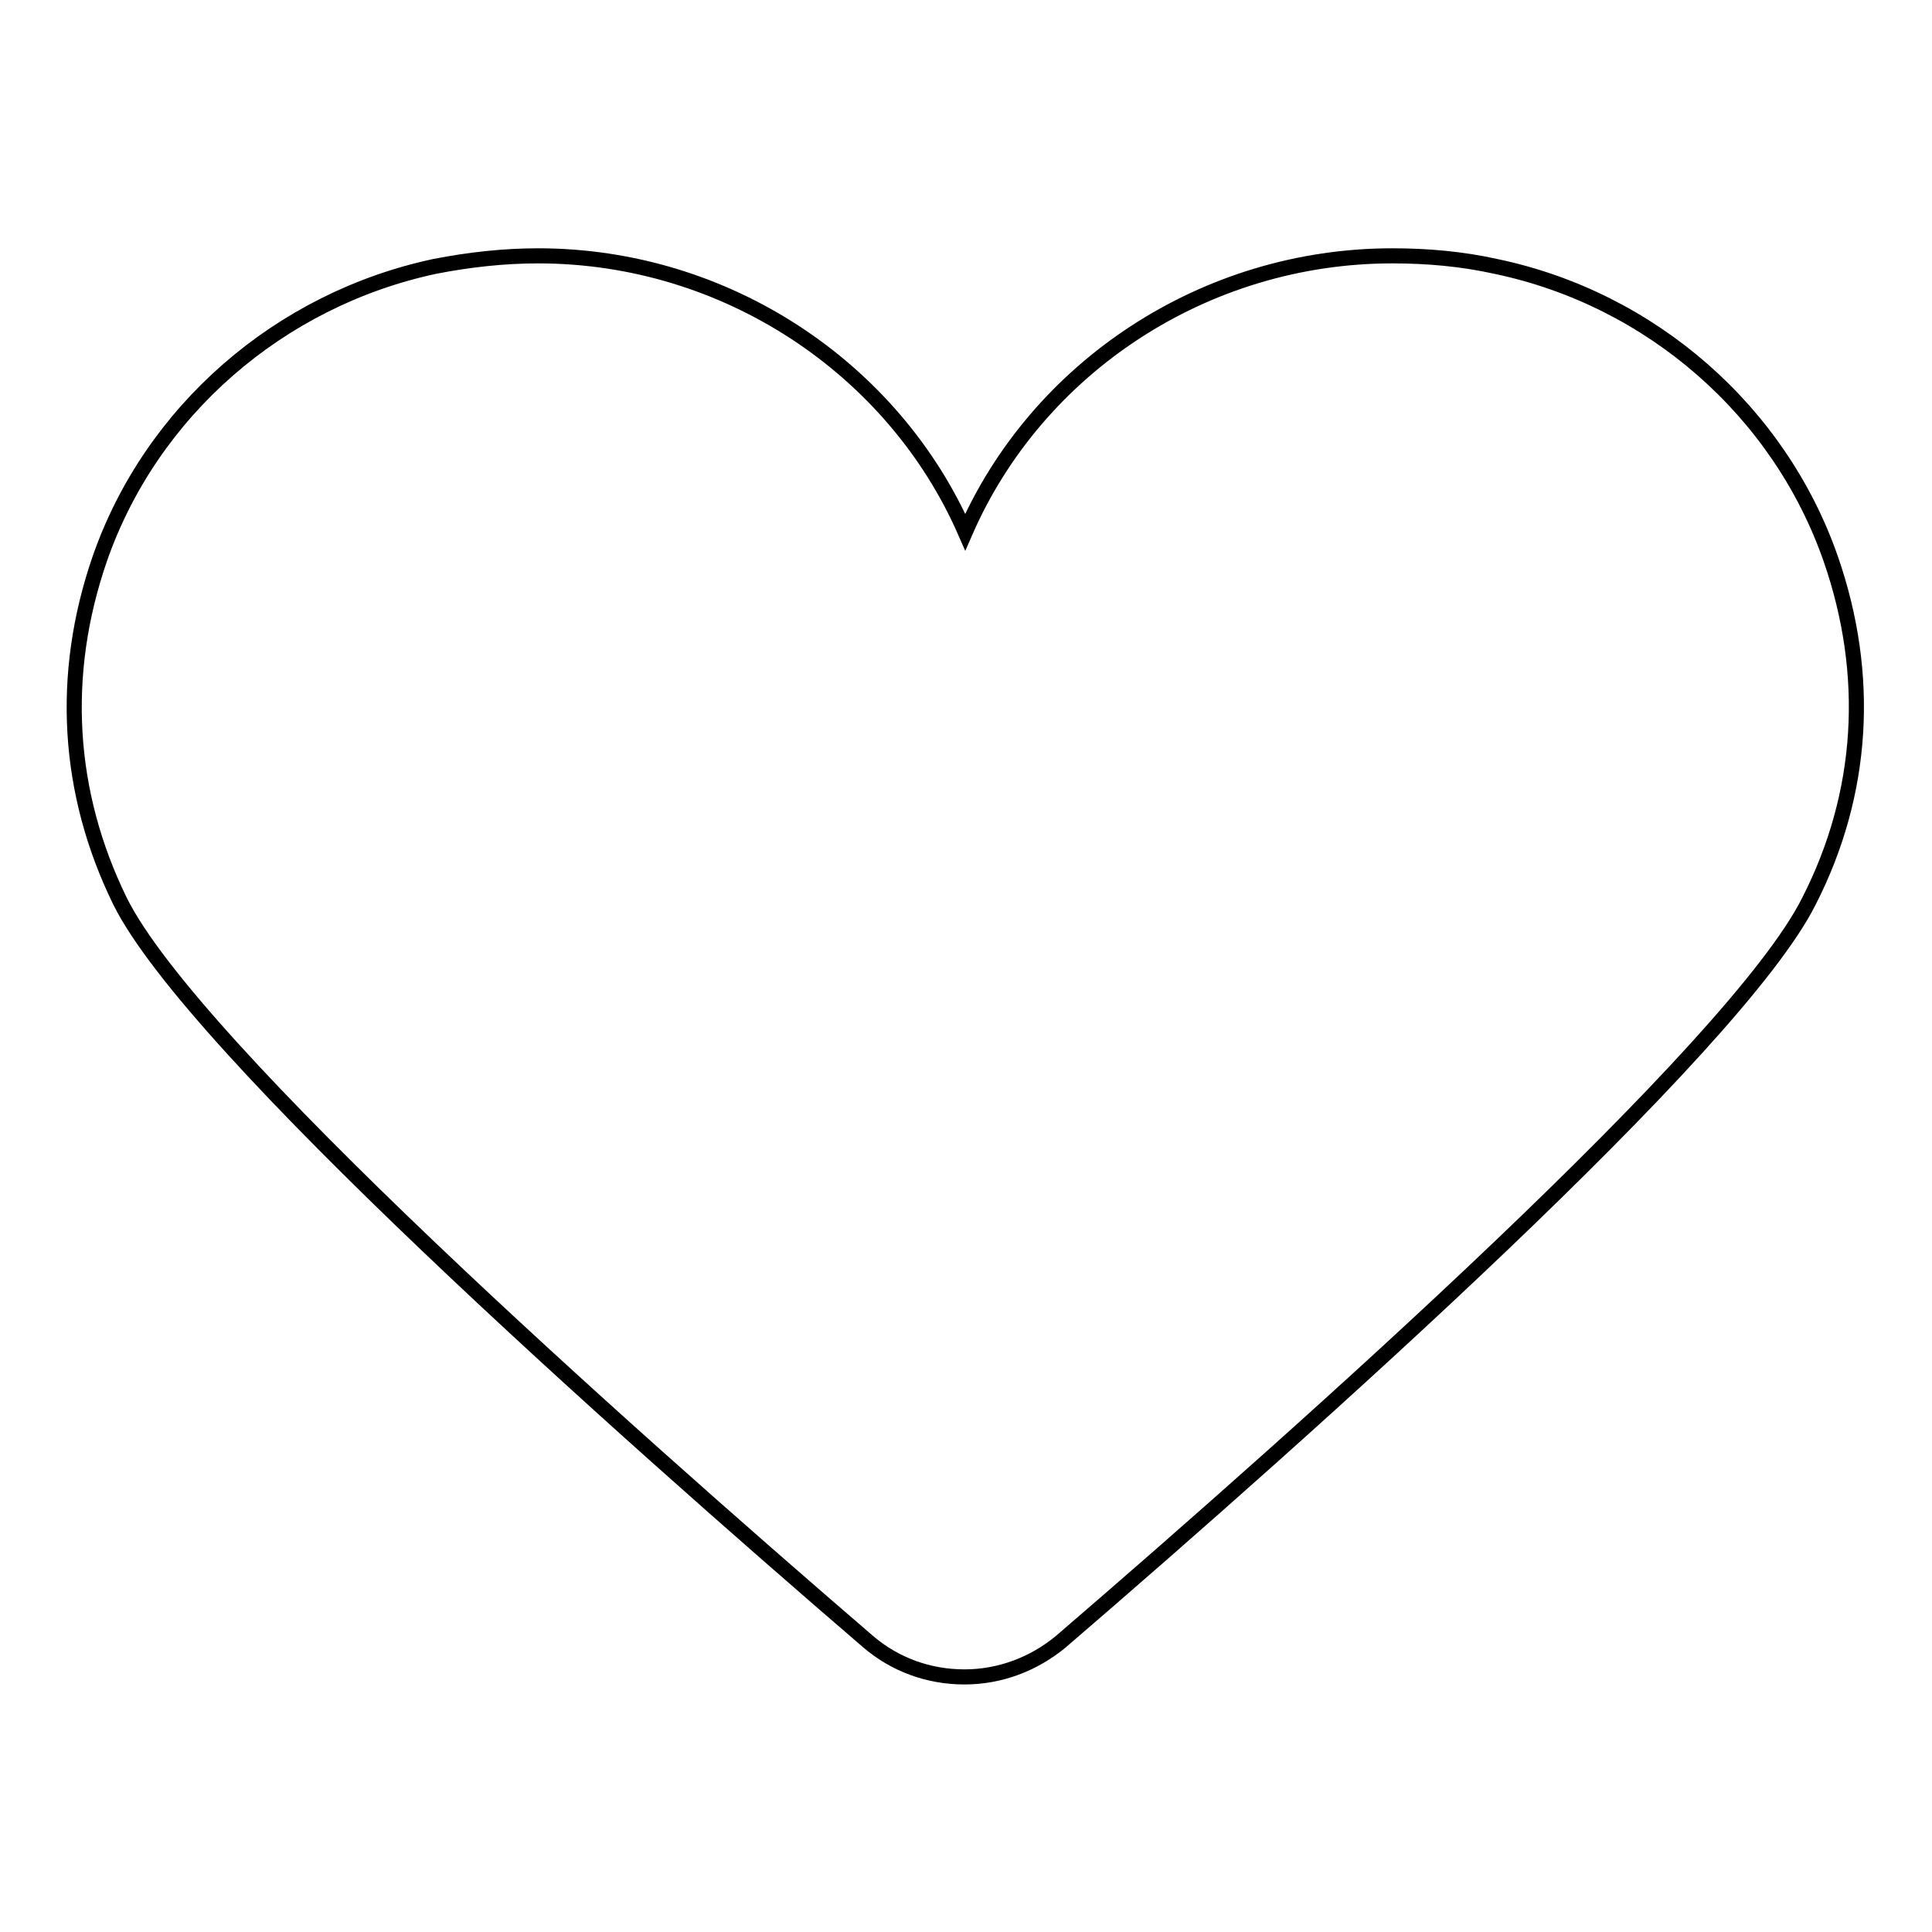 <?xml version="1.0" encoding="utf-8"?>
<!-- Svg Vector Icons : http://www.onlinewebfonts.com/icon -->
<!DOCTYPE svg PUBLIC "-//W3C//DTD SVG 1.1//EN" "http://www.w3.org/Graphics/SVG/1.1/DTD/svg11.dtd">
<svg version="1.1" xmlns="http://www.w3.org/2000/svg" xmlns:xlink="http://www.w3.org/1999/xlink" x="0px" y="0px" viewBox="0 0 256 256" enable-background="new 0 0 256 256" xml:space="preserve">
<g><g><path stroke-width="2" fill-opacity="0" stroke="#000000"  d="M242.6,74.1c-6.8-19.6-23.8-34.5-44.4-38.8c-4.5-1-9.1-1.4-13.7-1.4c-24.9,0-47.1,14.8-56.6,36.6c-9.5-21.7-31.7-36.6-56.6-36.6c-4.5,0-9.1,0.5-13.7,1.4c-20.6,4.4-37.6,19.2-44.4,38.8c-5.3,15.4-4.3,31,2.7,45.3c9.6,19.4,66.2,69.8,99.1,98.1c3.6,3.1,8.1,4.7,12.8,4.7c4.7,0,9.2-1.7,12.8-4.7c32.9-28.3,89.4-78.7,99.1-98.1C247,105.1,247.9,89.4,242.6,74.1z"/></g></g>
</svg>